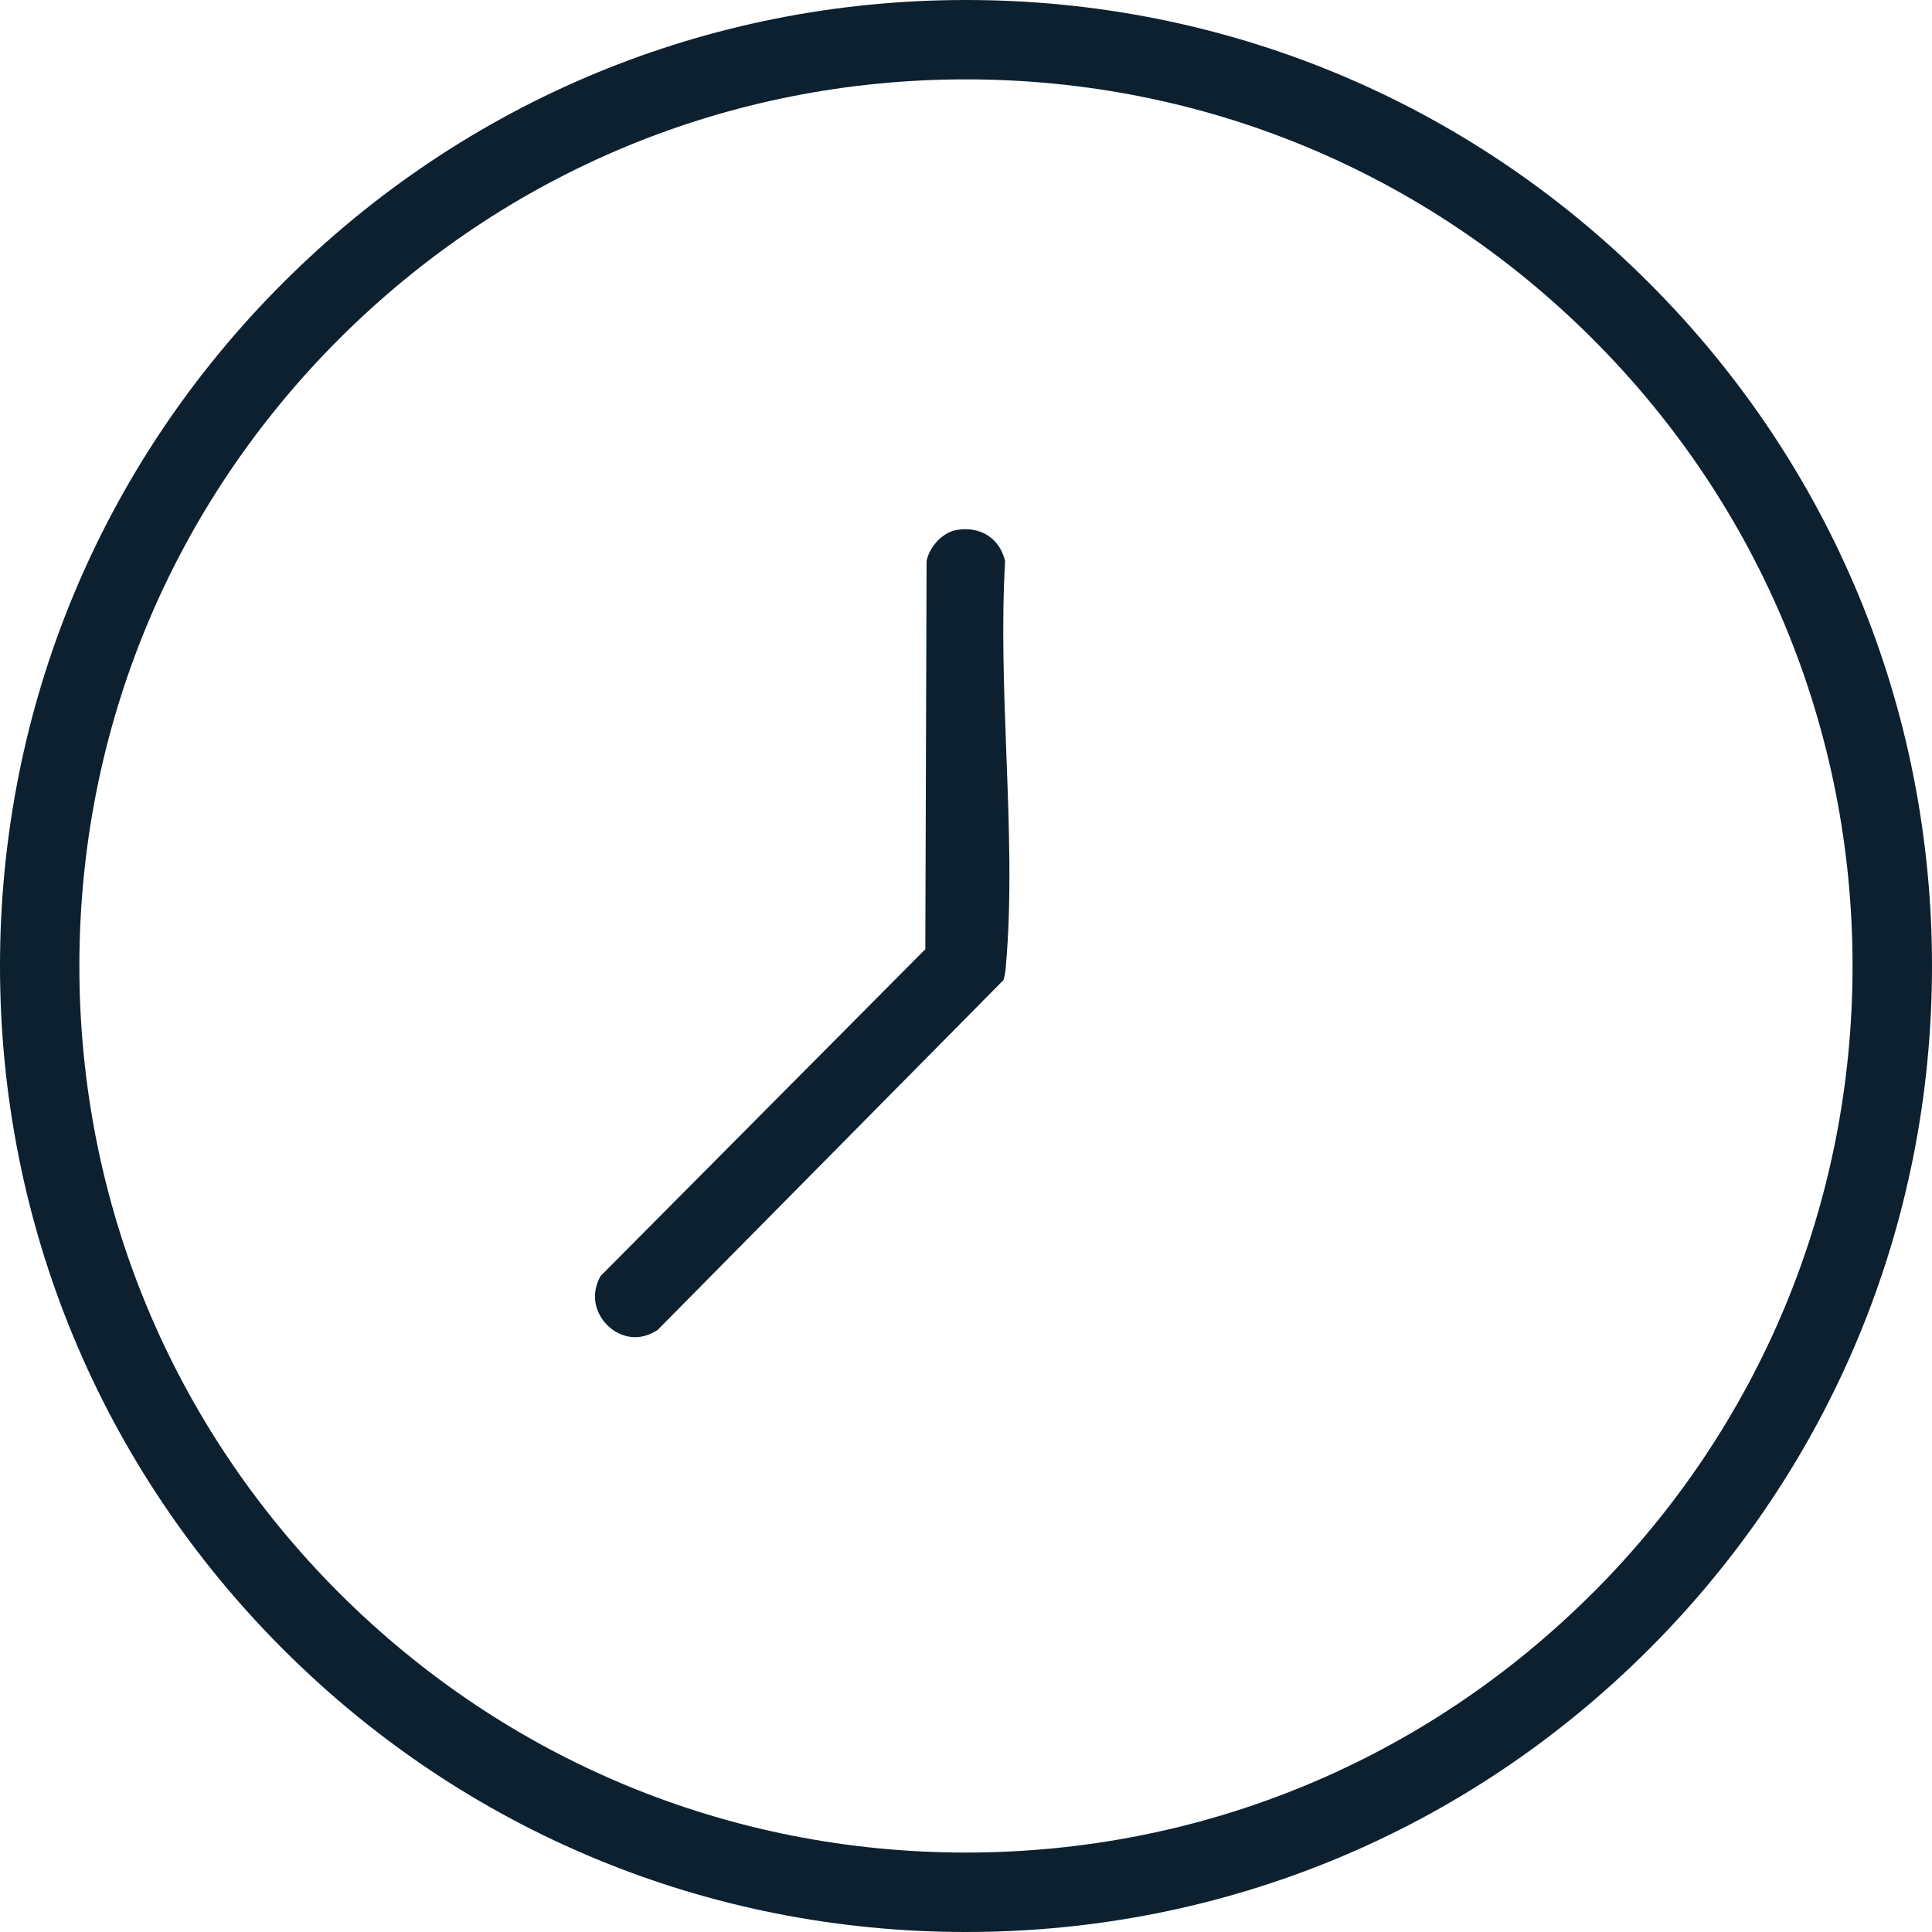 <?xml version="1.0" encoding="UTF-8"?>
<svg width="25px" height="25px" viewBox="0 0 25 25" version="1.1" xmlns="http://www.w3.org/2000/svg" xmlns:xlink="http://www.w3.org/1999/xlink">
    <title>icon-time</title>
    <g id="Page-1" stroke="none" stroke-width="1" fill="none" fill-rule="evenodd">
        <g id="icon-time" fill="#0C202F" fill-rule="nonzero">
            <path d="M12.5,0 C9.161,0 6.022,1.301 3.661,3.661 C1.3,6.021 0,9.161 0,12.5 C0,15.839 1.301,18.978 3.661,21.339 C6.021,23.7 9.161,25 12.5,25 C15.839,25 18.978,23.7 21.339,21.339 C23.7,18.978 25,15.839 25,12.5 C25,9.161 23.7,6.022 21.339,3.661 C18.978,1.301 15.839,0 12.5,0 Z M20.611,20.611 C18.444,22.778 15.563,23.972 12.499,23.972 C9.435,23.972 6.554,22.778 4.387,20.611 C2.22,18.444 1.027,15.563 1.027,12.499 C1.027,9.435 2.22,6.554 4.387,4.387 C6.554,2.22 9.435,1.027 12.499,1.027 C15.563,1.027 18.444,2.221 20.611,4.388 C22.778,6.555 23.972,9.436 23.972,12.5 C23.972,15.564 22.778,18.445 20.611,20.612 L20.611,20.611 Z" id="Shape"></path>
            <path d="M13.016,12.498 C13.093,11.63 13.057,10.675 13.022,9.749 C12.991,8.922 12.959,8.067 13.006,7.259 C12.944,7.004 12.75,6.848 12.492,6.848 C12.456,6.848 12.418,6.852 12.379,6.858 C12.203,6.886 12.025,7.072 11.99,7.261 L11.974,12.142 L11.974,12.283 L11.875,12.382 L7.771,16.512 C7.646,16.739 7.711,16.929 7.765,17.024 C7.859,17.193 8.037,17.303 8.217,17.303 C8.316,17.303 8.413,17.272 8.508,17.211 L12.984,12.683 C13.001,12.633 13.009,12.58 13.017,12.498 L13.016,12.498 Z" id="Path"></path>
        </g>
    </g>
</svg>